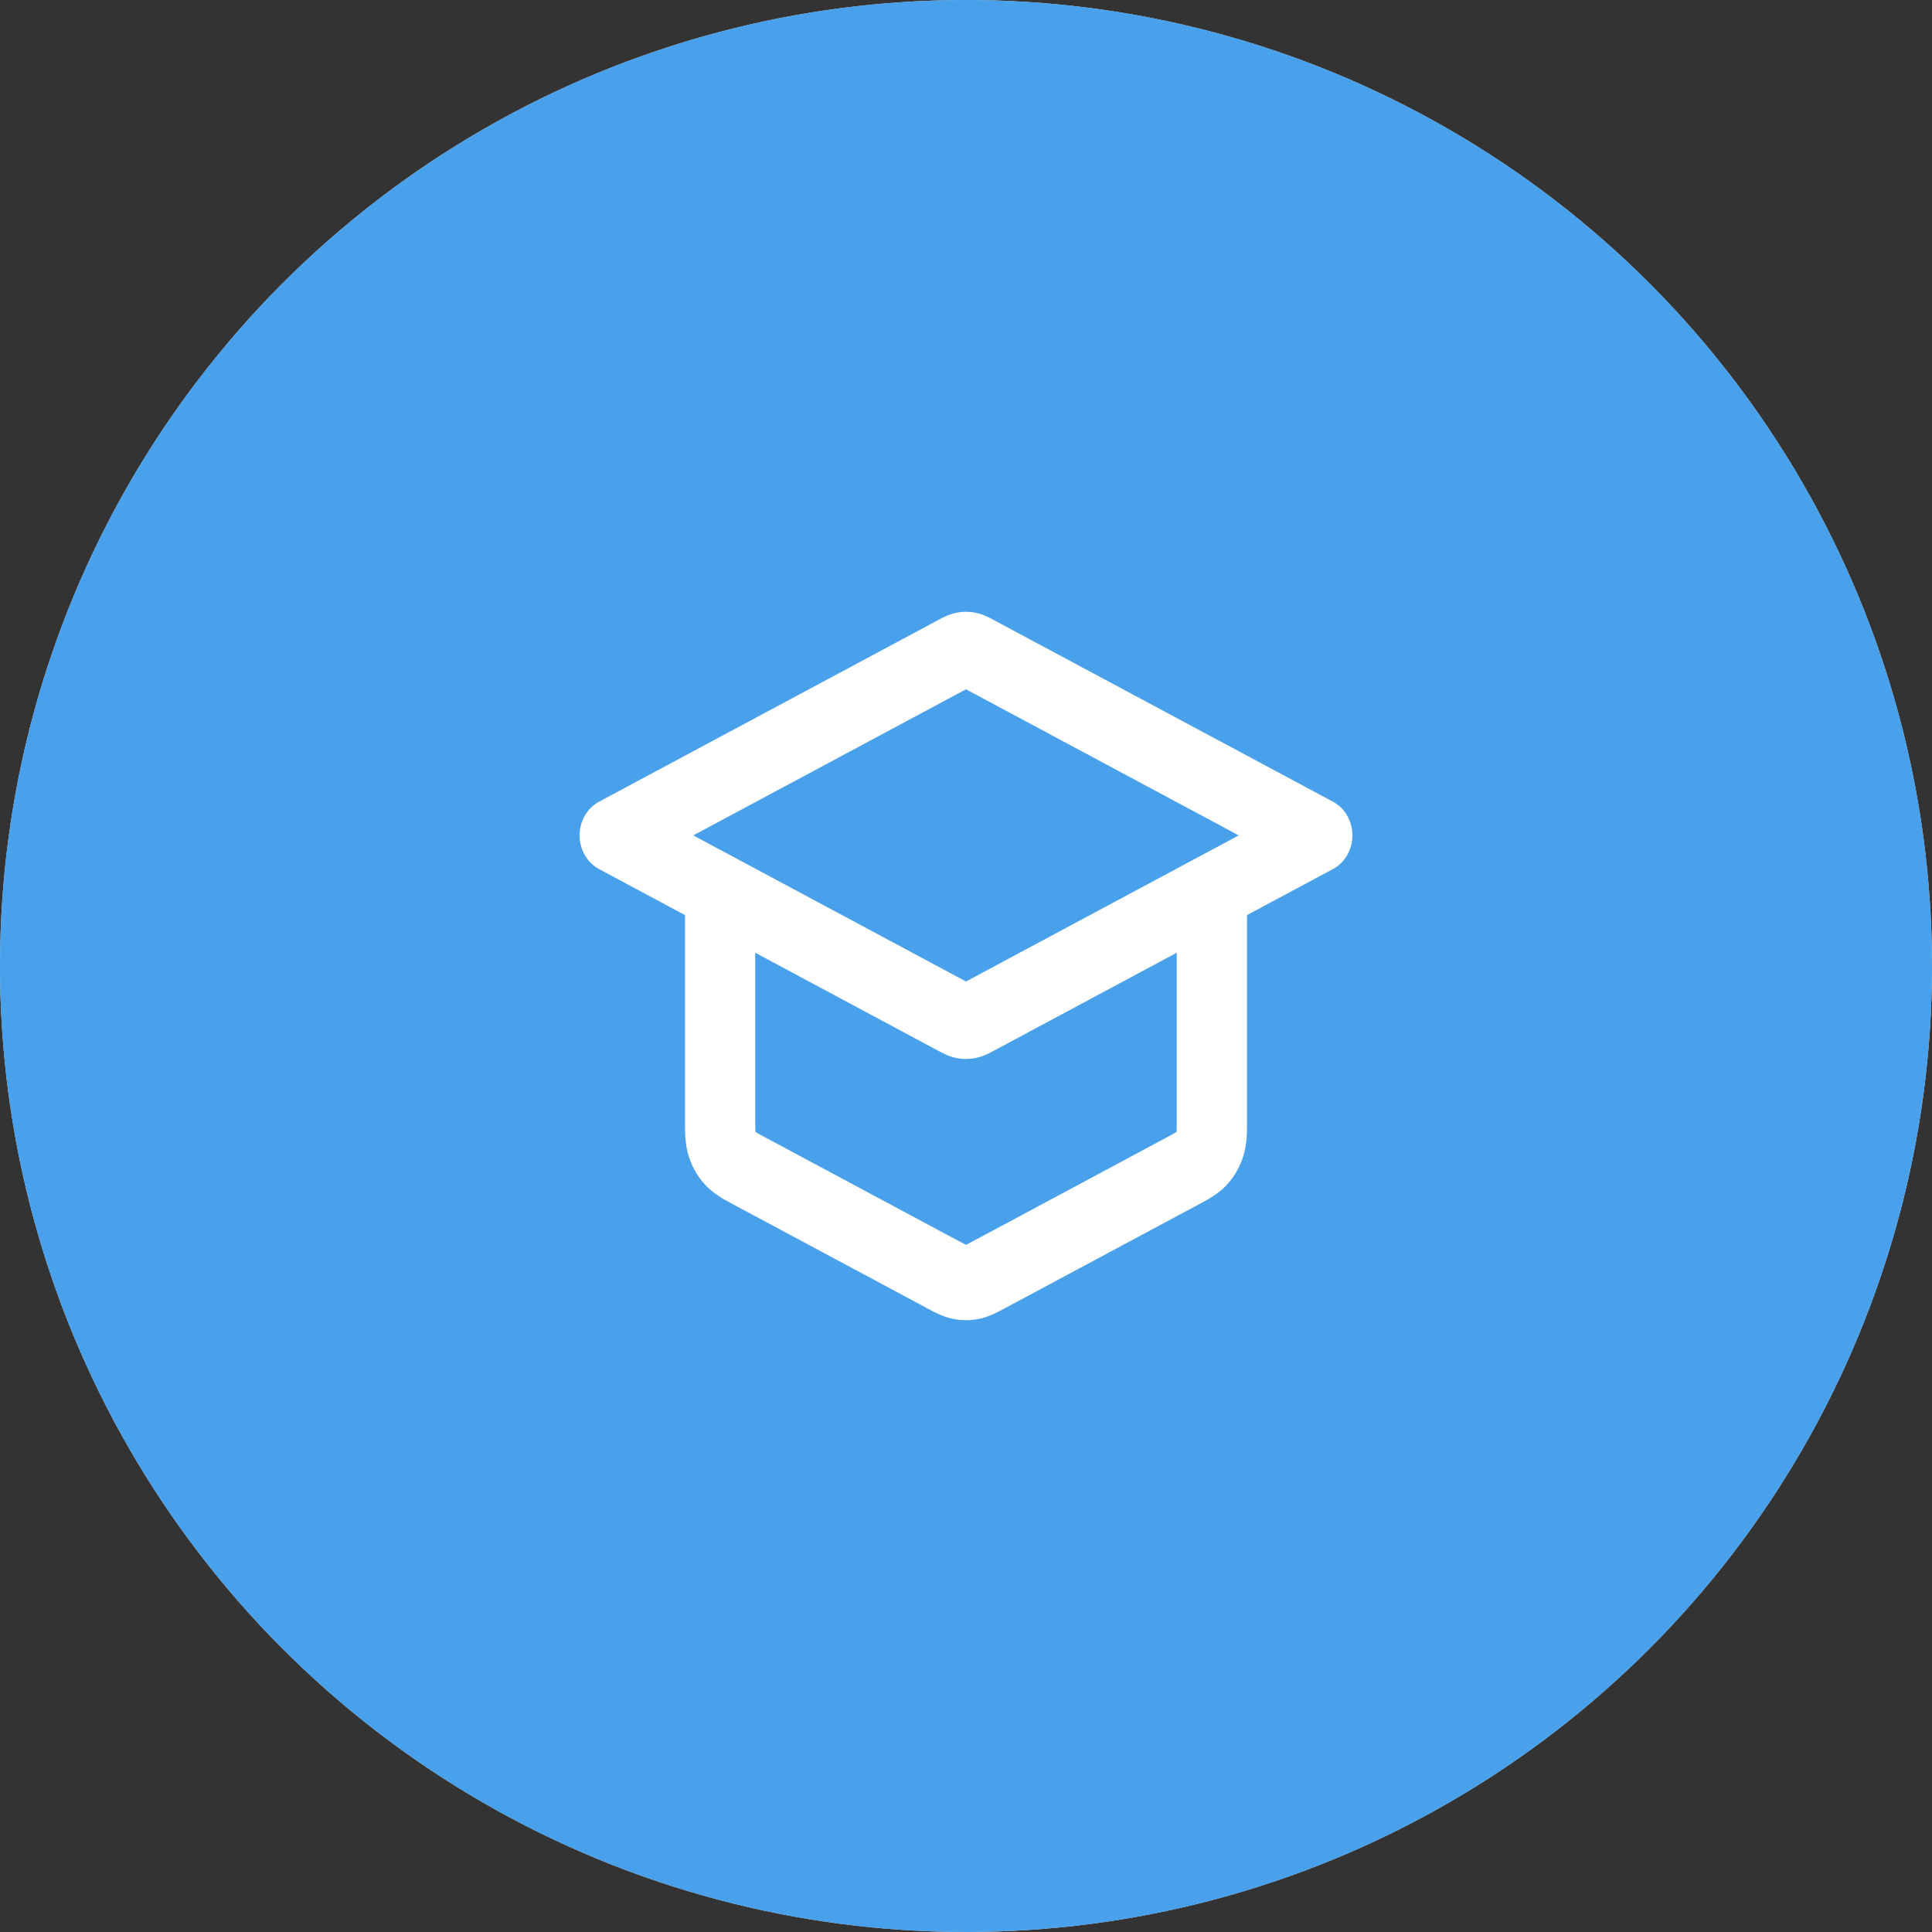 <svg width="60" height="60" viewBox="0 0 60 60" fill="none" xmlns="http://www.w3.org/2000/svg">
<rect x="0" y="0" width="60" height="60" fill="#333333" stroke="none"/>
<circle cx="30" cy="30" r="30" fill="#D9D9D9"/>
<circle cx="30" cy="30" r="30" fill="#49A0EB"/>
<path fill-rule="evenodd" clip-rule="evenodd" d="M29.785 21.293L29.785 21.293L29.785 21.293ZM30 21.407L38.47 25.944L37.17 26.64C37.156 26.647 37.142 26.654 37.129 26.662L30 30.481L22.871 26.662C22.858 26.654 22.844 26.647 22.83 26.64L21.53 25.944L30 21.407ZM21.273 28.419L18.603 26.989C18.233 26.791 18 26.386 18 25.944C18 25.501 18.233 25.096 18.603 24.898L29.122 19.264C29.13 19.259 29.139 19.254 29.15 19.248C29.252 19.193 29.462 19.078 29.698 19.03C29.898 18.99 30.102 18.99 30.302 19.03C30.538 19.078 30.748 19.193 30.85 19.248C30.861 19.254 30.87 19.259 30.878 19.264L41.397 24.898C41.767 25.096 42 25.501 42 25.944C42 26.386 41.767 26.791 41.397 26.989L38.727 28.419V34.723C38.727 34.751 38.727 34.781 38.727 34.811C38.729 35.134 38.73 35.539 38.608 35.918C38.503 36.246 38.331 36.544 38.104 36.792L37.325 35.974L38.104 36.792C37.842 37.078 37.503 37.258 37.233 37.401C37.208 37.415 37.183 37.428 37.159 37.441L31.268 40.596C31.249 40.607 31.229 40.618 31.209 40.629C30.988 40.748 30.709 40.898 30.402 40.96C30.136 41.013 29.864 41.013 29.598 40.96C29.291 40.898 29.012 40.748 28.791 40.629C28.771 40.618 28.751 40.607 28.732 40.596L22.841 37.441C22.817 37.428 22.792 37.415 22.767 37.401C22.497 37.258 22.158 37.078 21.896 36.792C21.669 36.544 21.497 36.246 21.392 35.918C21.27 35.539 21.271 35.134 21.273 34.811C21.273 34.781 21.273 34.751 21.273 34.723V28.419ZM23.454 29.588V34.723C23.454 34.947 23.455 35.062 23.46 35.145C23.46 35.148 23.46 35.15 23.46 35.152C23.462 35.153 23.464 35.155 23.466 35.156C23.534 35.198 23.629 35.25 23.816 35.35L23.366 36.315L23.816 35.35L29.707 38.506C29.86 38.588 29.938 38.629 29.995 38.656C29.997 38.656 29.998 38.657 30 38.658C30.002 38.657 30.003 38.656 30.005 38.656C30.062 38.629 30.14 38.588 30.293 38.506L36.184 35.35C36.371 35.25 36.467 35.198 36.534 35.156C36.536 35.155 36.538 35.153 36.54 35.152C36.54 35.15 36.54 35.148 36.54 35.145C36.545 35.062 36.545 34.947 36.545 34.723V29.588L30.878 32.624C30.87 32.628 30.861 32.633 30.85 32.639C30.748 32.695 30.538 32.81 30.302 32.857C30.102 32.898 29.898 32.898 29.698 32.857C29.462 32.81 29.252 32.695 29.15 32.639C29.139 32.633 29.13 32.628 29.122 32.624L23.454 29.588ZM29.785 30.595C29.784 30.595 29.785 30.595 29.785 30.595L29.785 30.595ZM30.215 30.595C30.215 30.595 30.216 30.595 30.215 30.595L30.215 30.595ZM30.215 21.293L30.215 21.293L30.215 21.293Z" fill="white"/>
</svg>
